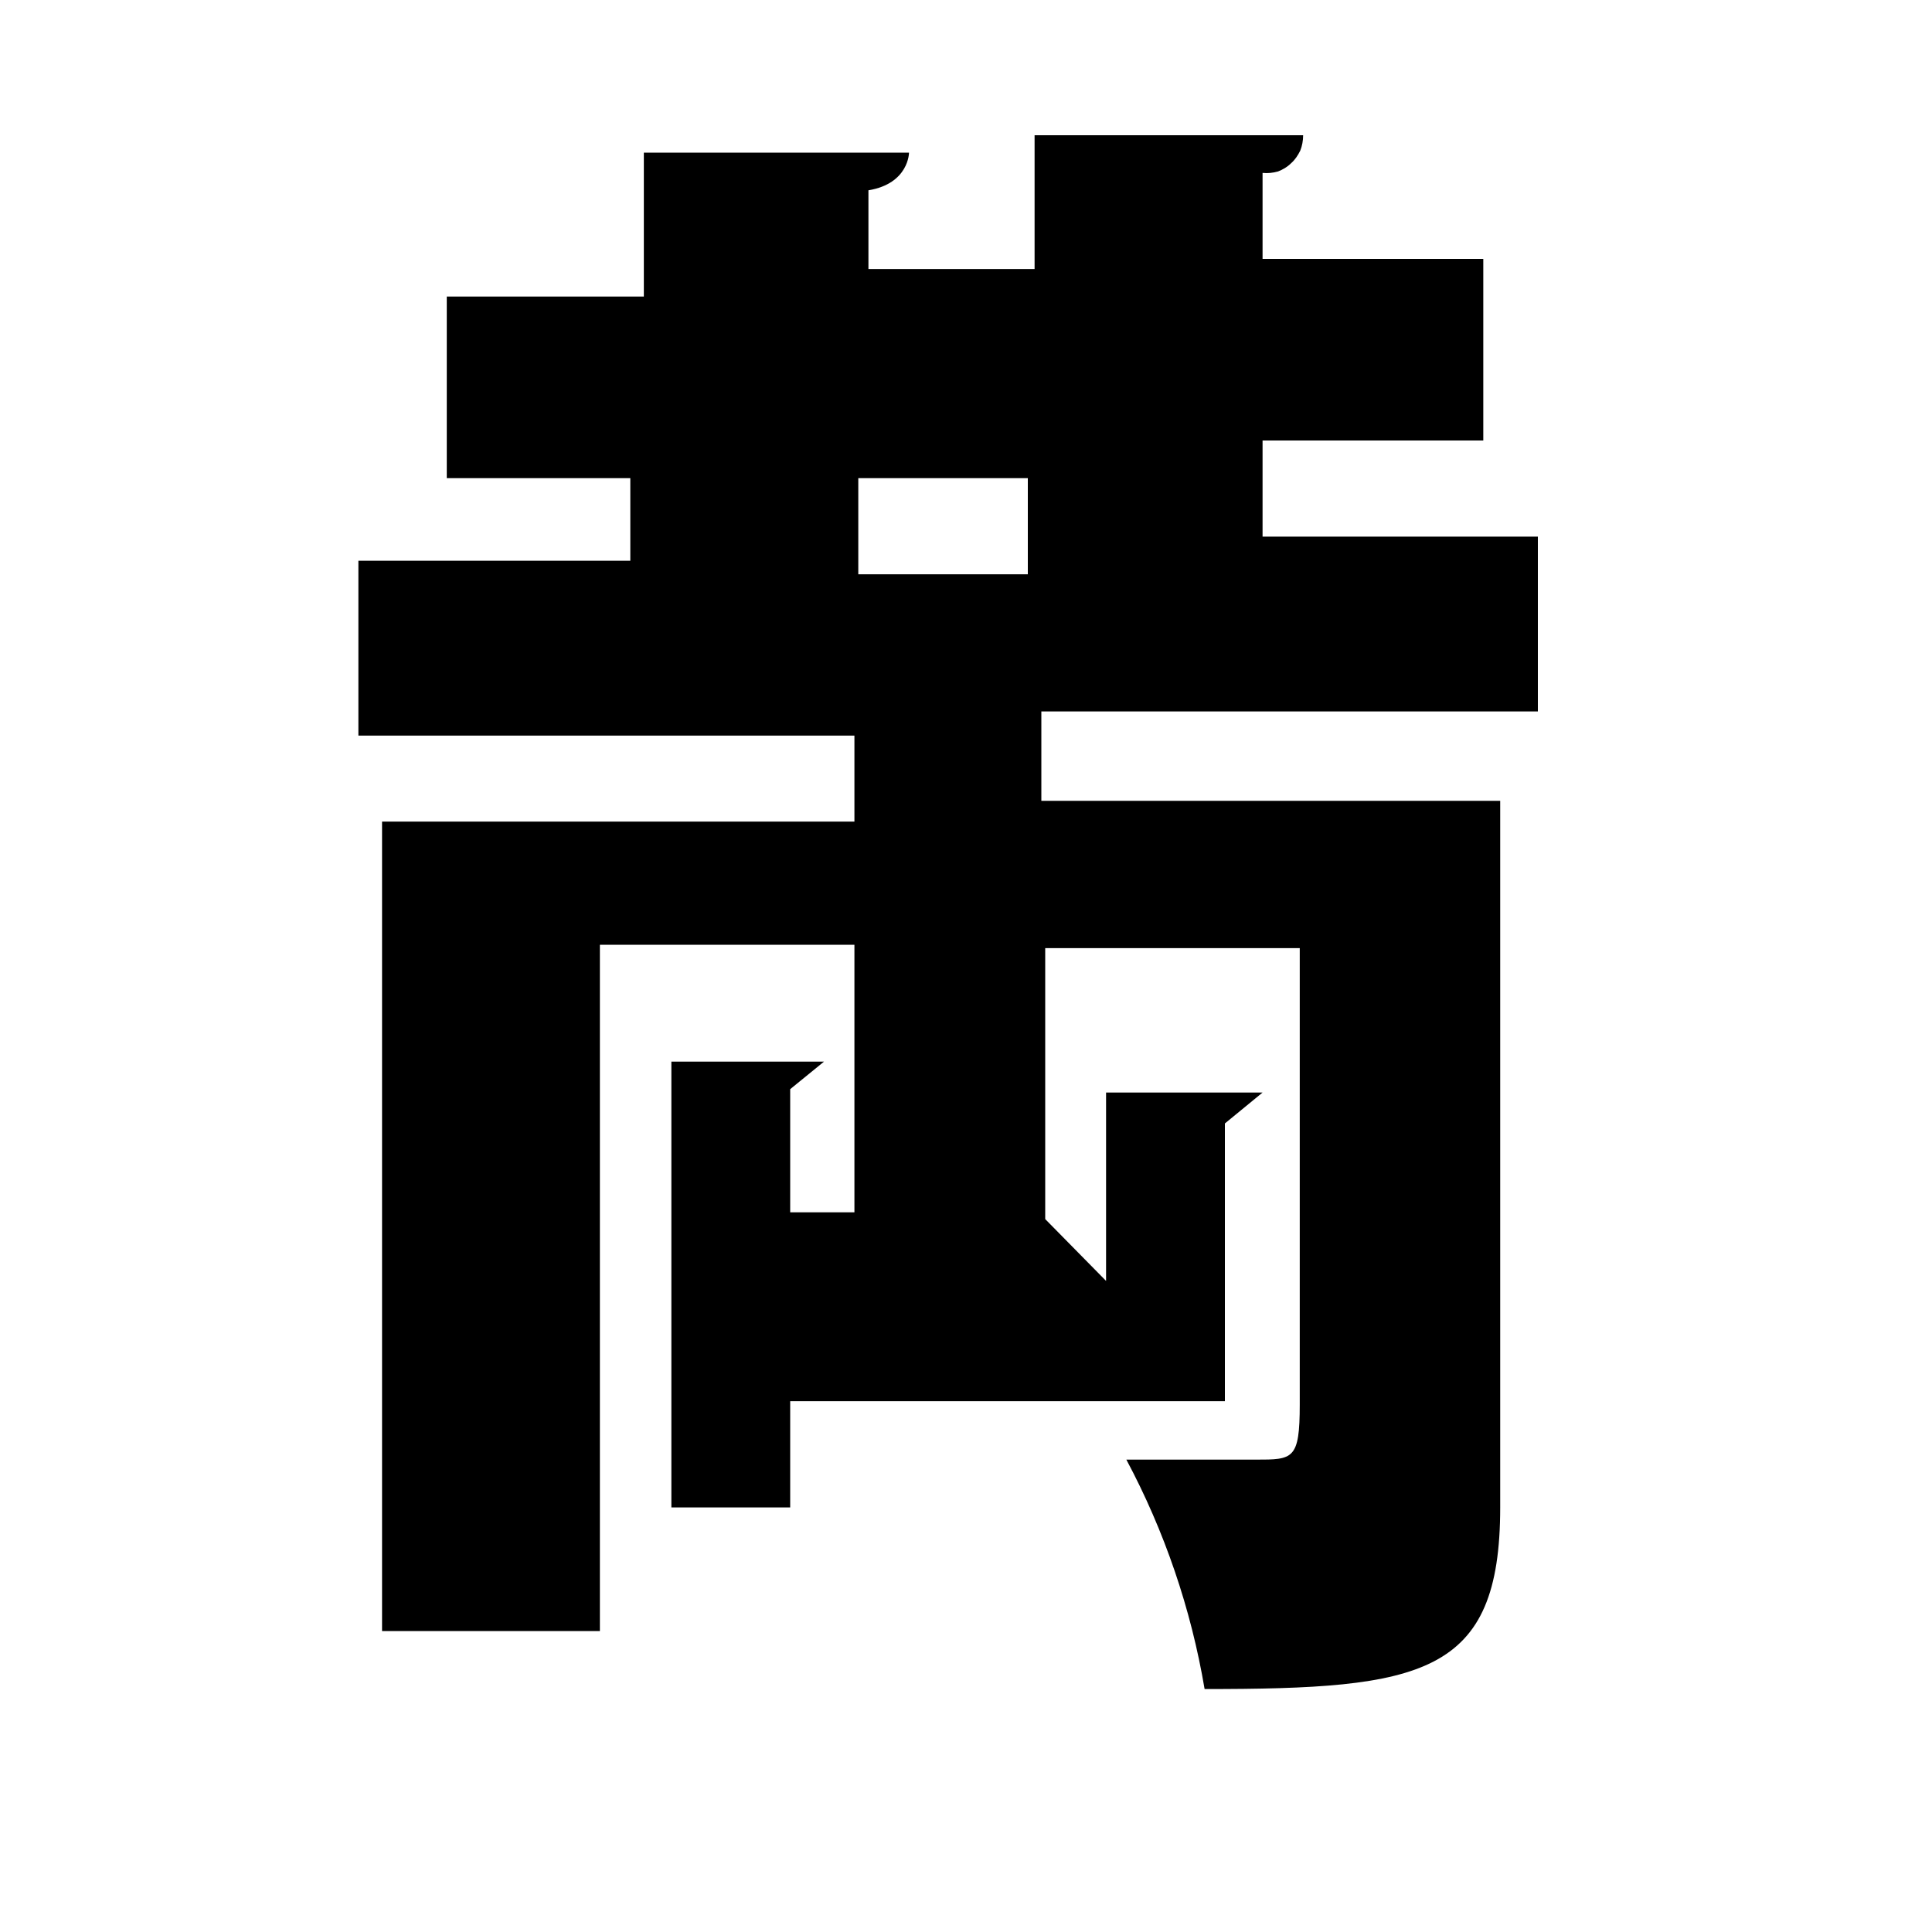 <svg width="4" height="4" viewBox="0 0 4 4" fill="none" xmlns="http://www.w3.org/2000/svg">
<path d="M2.29 2.652V2.262H2.614L2.536 2.326V2.901H1.636V3.121H1.39V2.198H1.706L1.636 2.255V2.51H1.769V1.956H1.242V3.377H0.791V1.701H1.769V1.523H0.742V1.161H1.305V0.99H0.925V0.614H1.333V0.316H1.882C1.882 0.316 1.882 0.38 1.798 0.394V0.557H2.142V0.28H2.698C2.698 0.291 2.696 0.302 2.692 0.312C2.687 0.322 2.681 0.331 2.673 0.338C2.665 0.346 2.656 0.351 2.646 0.355C2.635 0.358 2.625 0.359 2.614 0.358V0.536H3.071V0.912H2.614V1.111H3.184V1.473H2.156V1.658H3.106V3.121C3.106 3.469 2.945 3.497 2.494 3.497C2.466 3.331 2.411 3.17 2.332 3.022H2.6C2.677 3.022 2.691 3.022 2.691 2.908V1.963H2.164V2.524L2.29 2.652ZM1.777 0.99V1.189H2.128V0.99H1.777Z" fill="black"/>
</svg>
